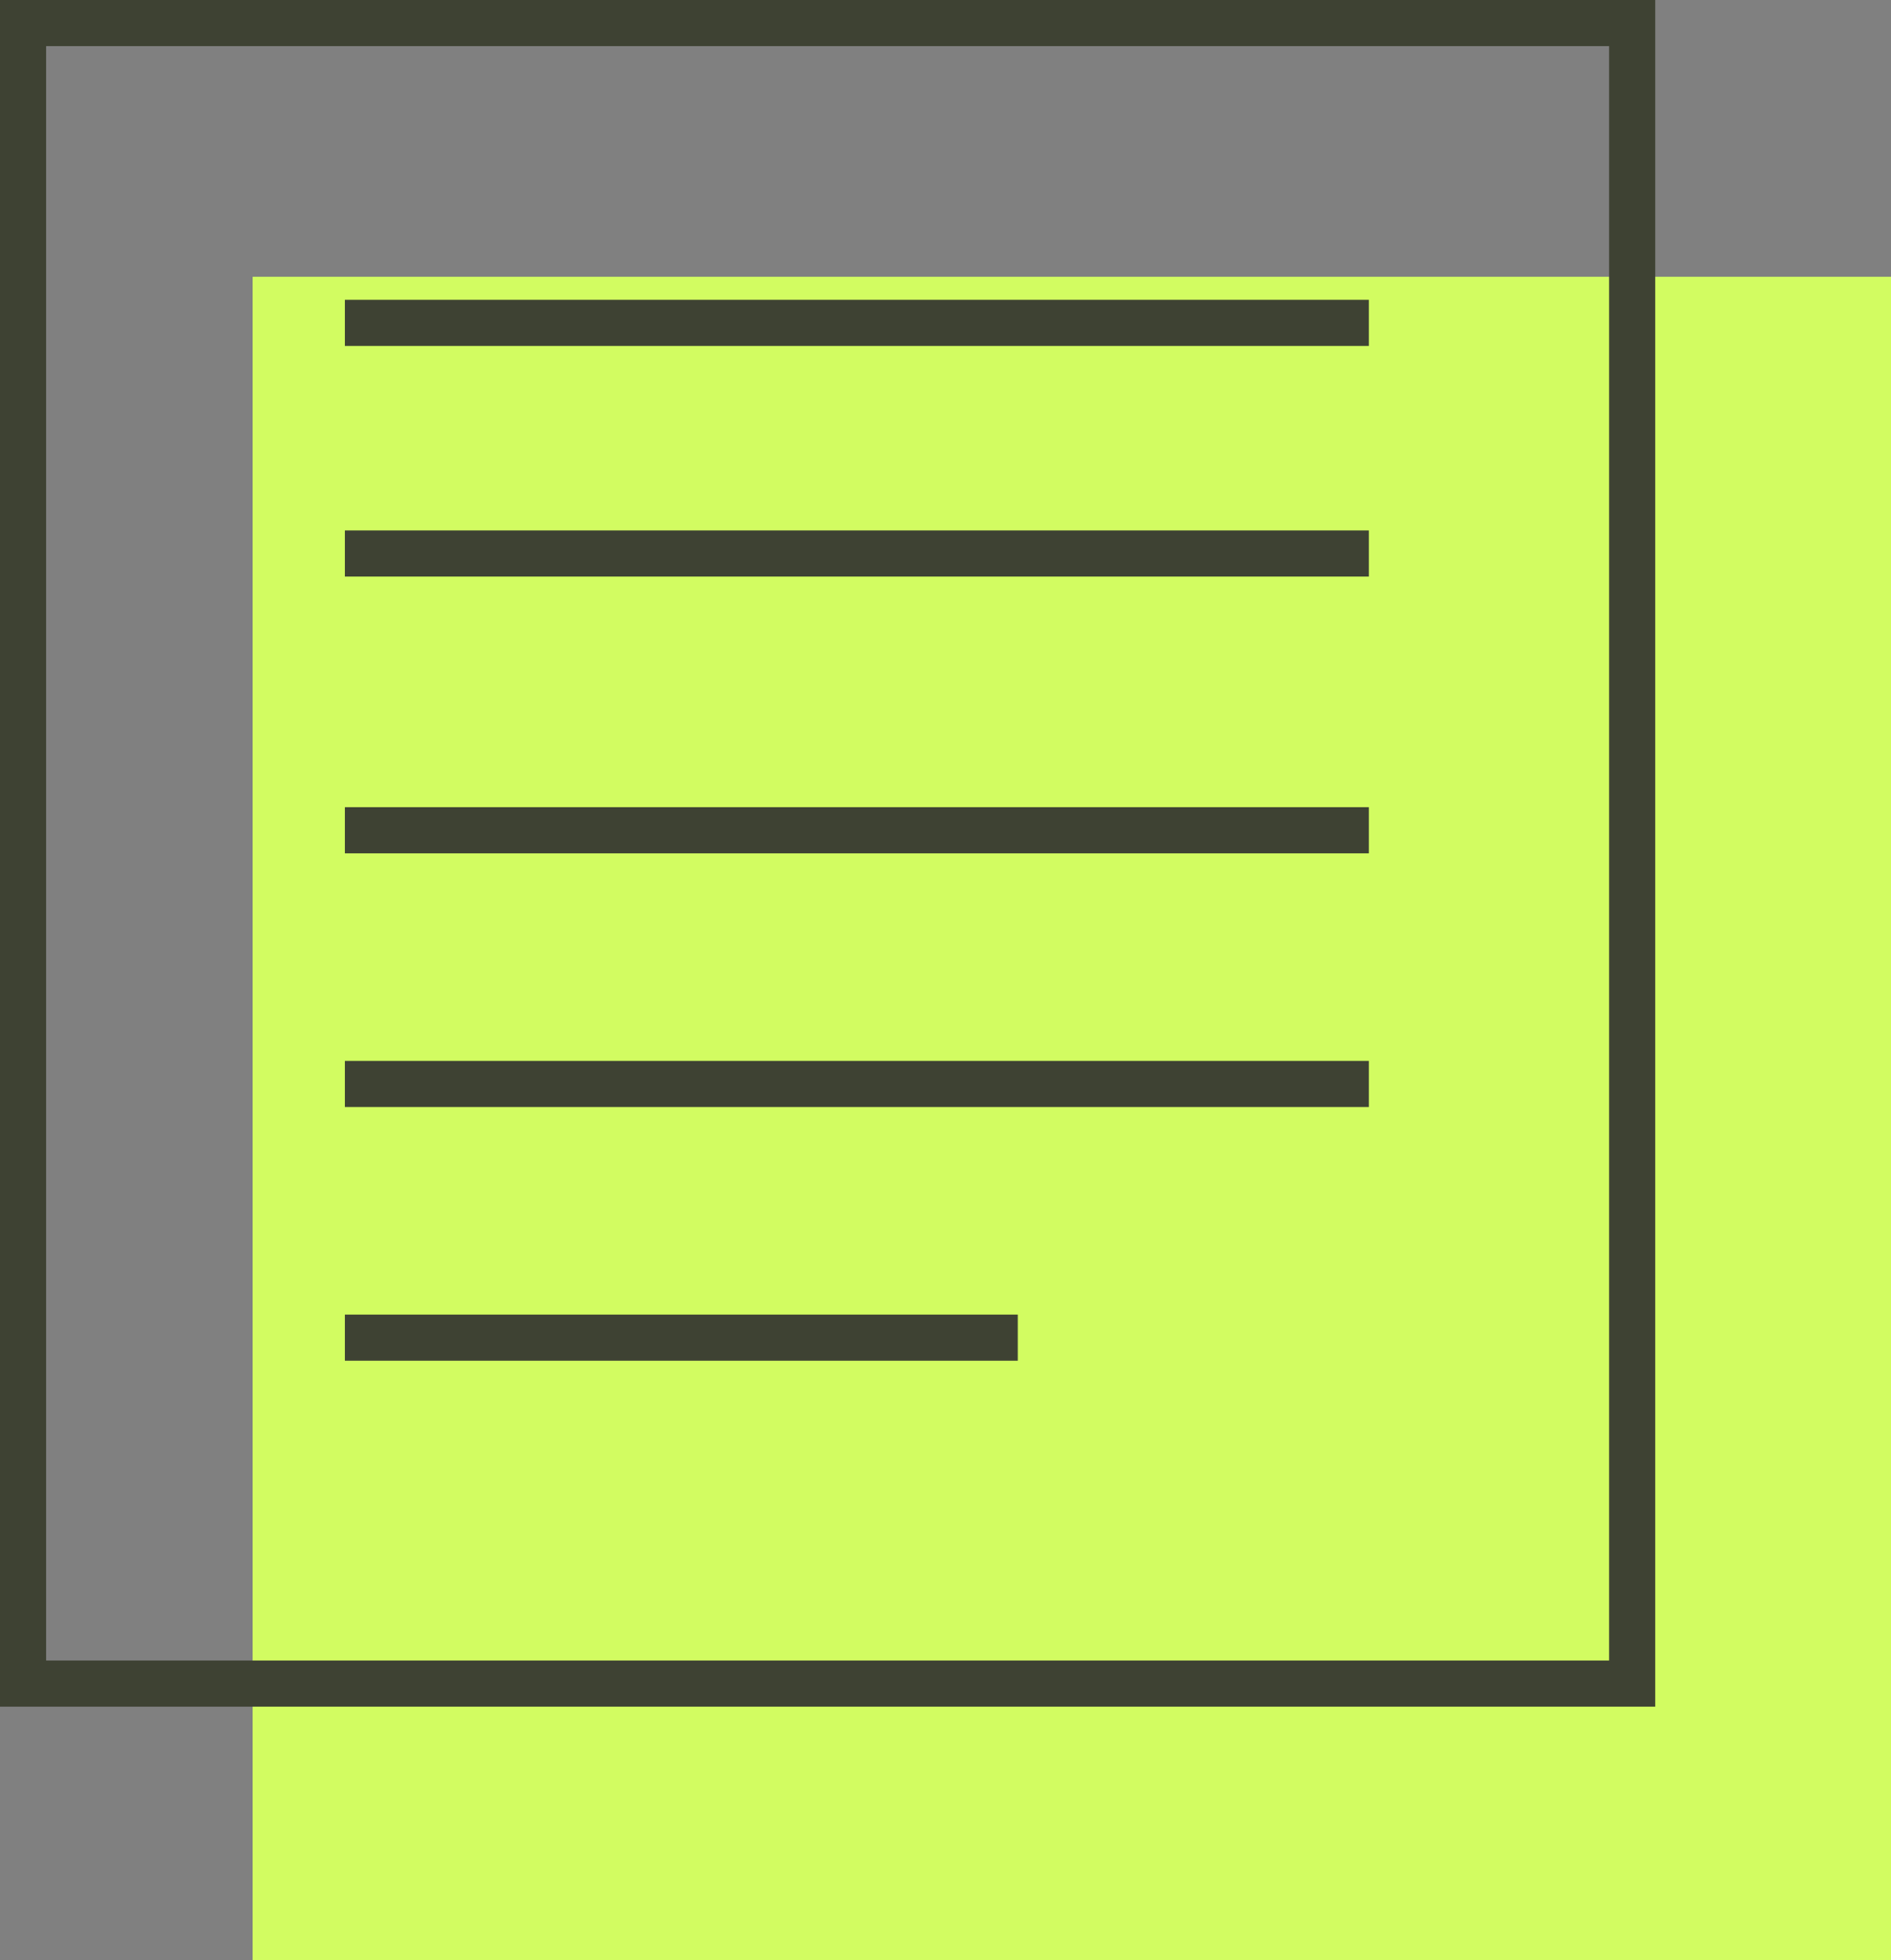 <svg width="82" height="85" viewBox="0 0 82 85" fill="none" xmlns="http://www.w3.org/2000/svg">
<rect x="0" y="0" width="82" height="85" fill="#808080" stroke="none"/>
<g id="Group 7808">
<rect id="Rectangle 620" x="10.955" y="12" width="71.045" height="73" fill="#D2FC61"/>
<rect id="Rectangle 619" x="1" y="1" width="69.776" height="72" stroke="#3E4233" stroke-width="2"/>
<line id="Line 154" x1="14.955" y1="14" x2="59.358" y2="14" stroke="#3E4233" stroke-width="2"/>
<line id="Line 155" x1="14.955" y1="24" x2="59.358" y2="24" stroke="#3E4233" stroke-width="2"/>
<line id="Line 156" x1="14.955" y1="36" x2="59.358" y2="36" stroke="#3E4233" stroke-width="2"/>
<line id="Line 157" x1="14.955" y1="47" x2="59.358" y2="47" stroke="#3E4233" stroke-width="2"/>
<line id="Line 158" x1="14.955" y1="58" x2="44.134" y2="58" stroke="#3E4233" stroke-width="2"/>
</g>
</svg>
